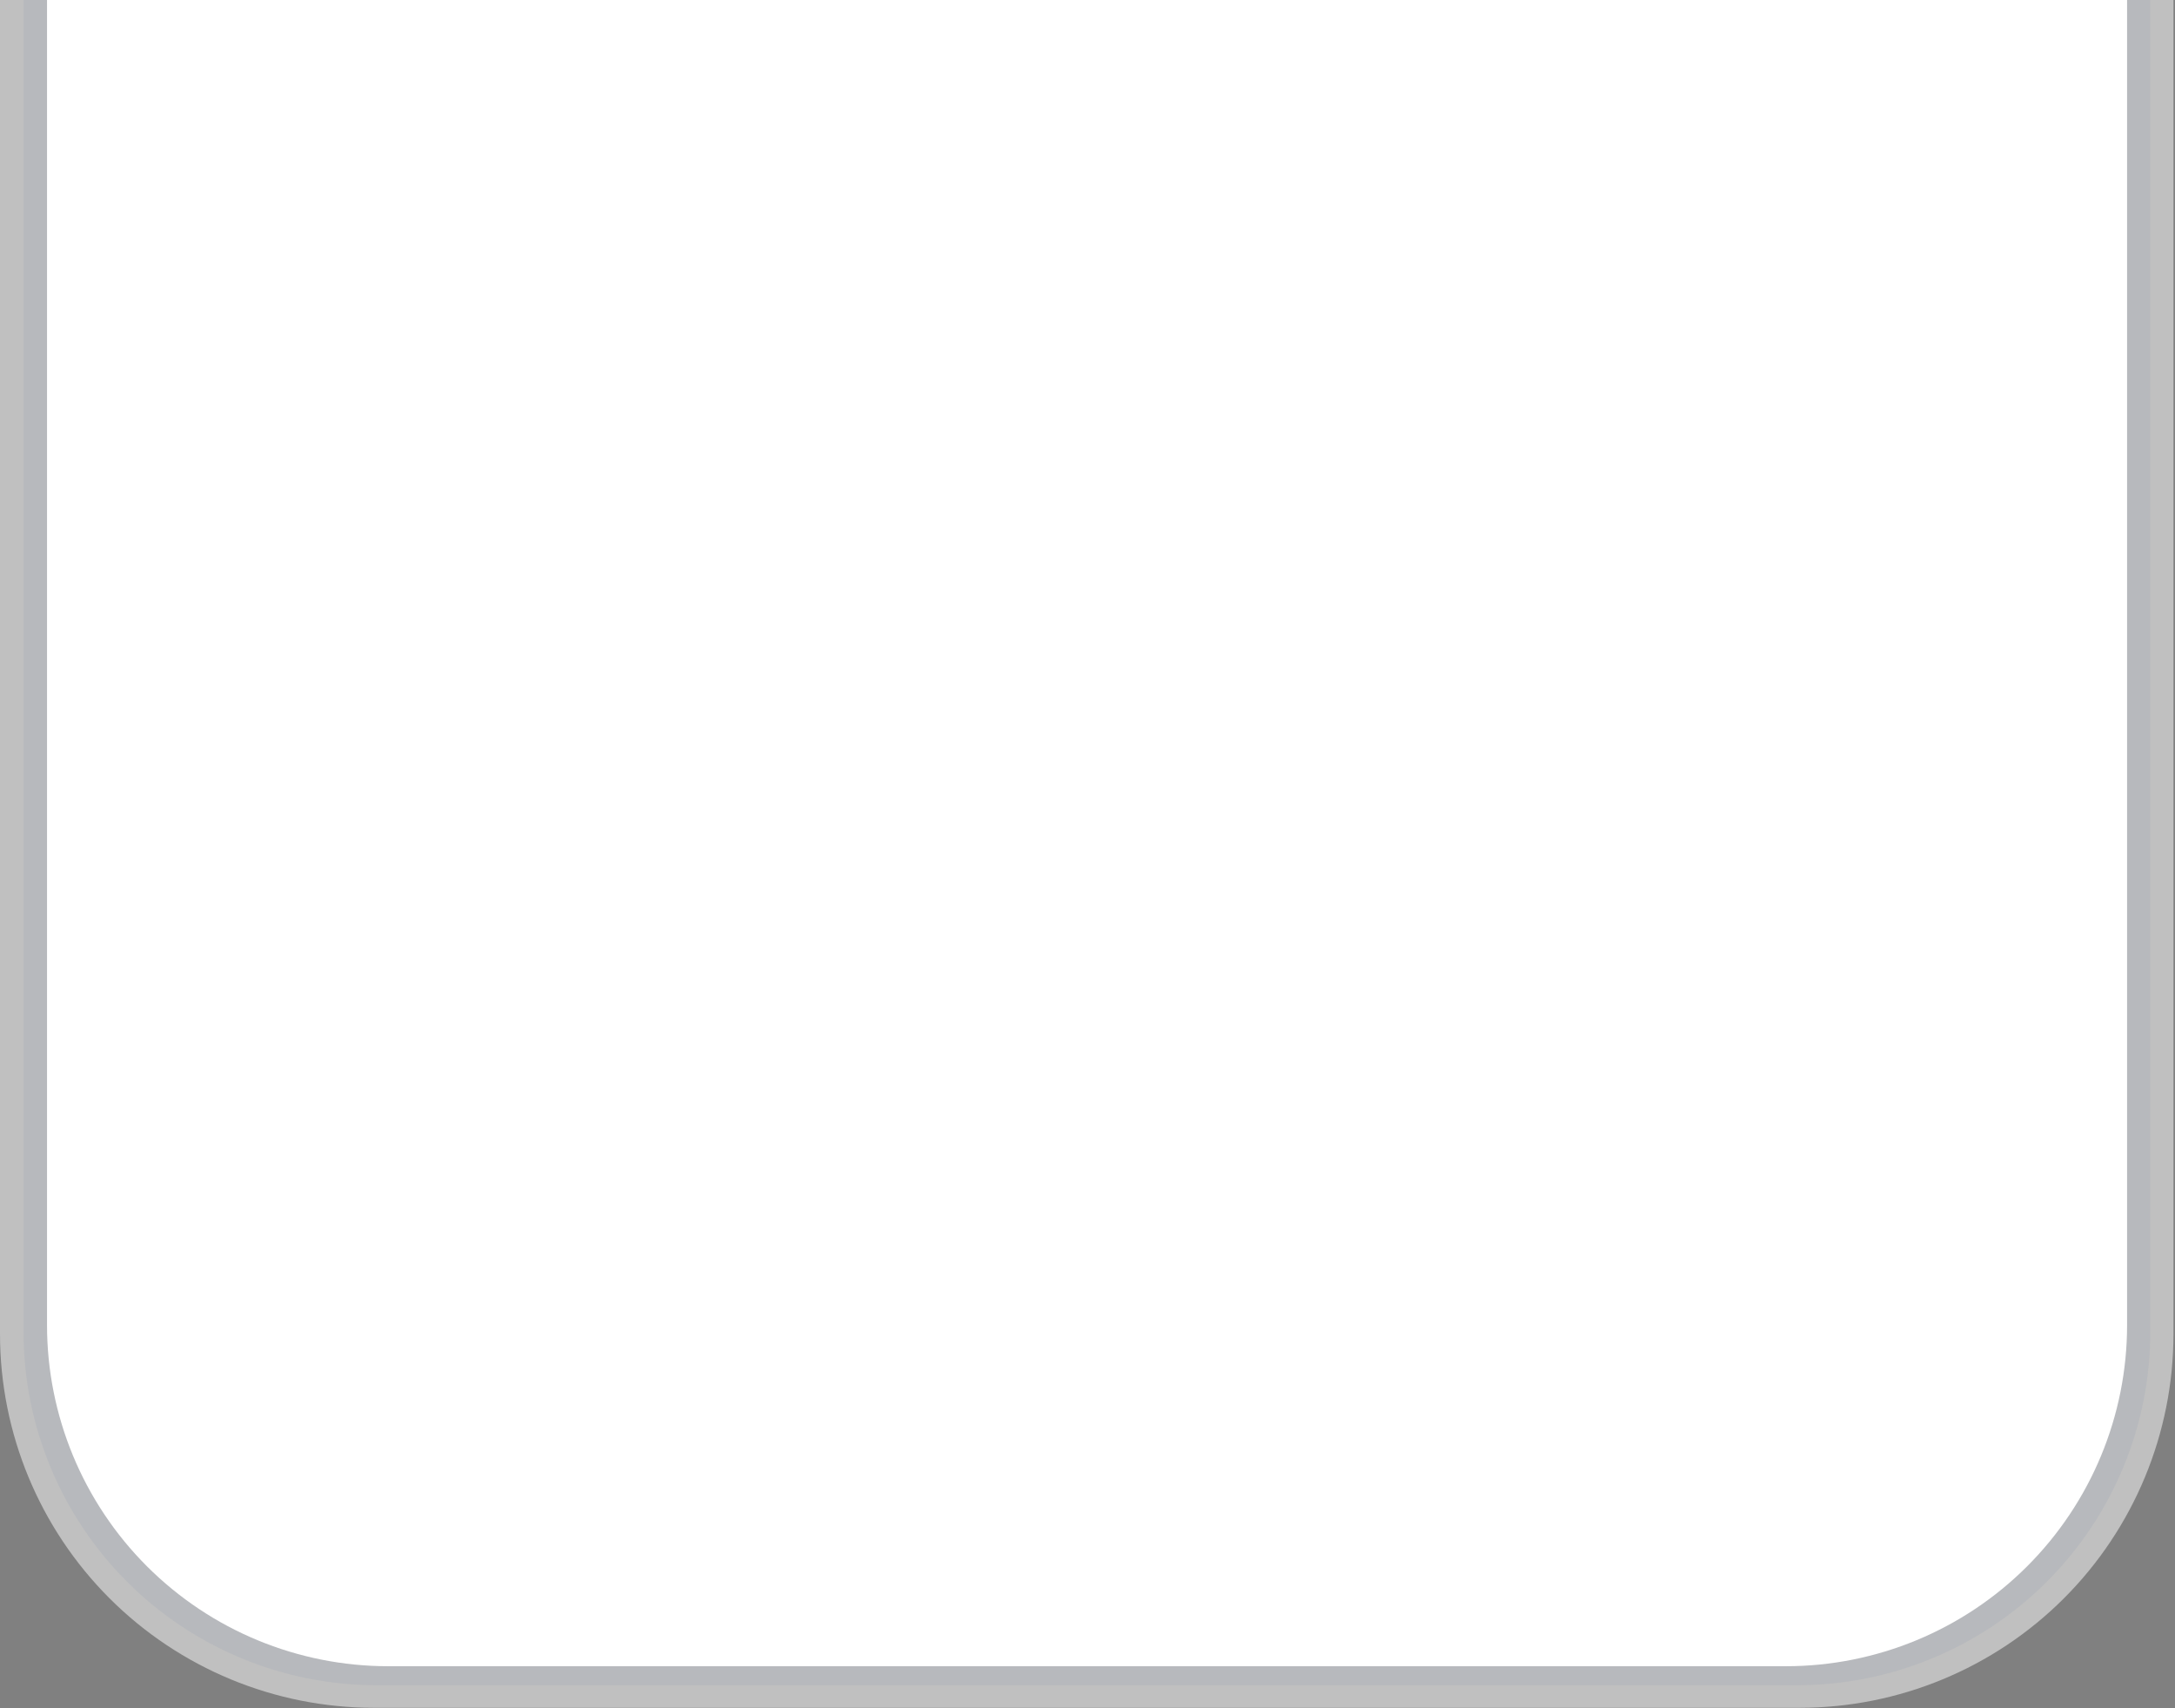 <?xml version="1.0" encoding="UTF-8" standalone="no"?>
<!DOCTYPE svg PUBLIC "-//W3C//DTD SVG 1.1//EN" "http://www.w3.org/Graphics/SVG/1.1/DTD/svg11.dtd">
<svg width="100%" height="100%" viewBox="0 0 764 600" version="1.1" xmlns="http://www.w3.org/2000/svg" xmlns:xlink="http://www.w3.org/1999/xlink" xml:space="preserve" xmlns:serif="http://www.serif.com/" style="fill-rule:evenodd;clip-rule:evenodd;stroke-linejoin:round;stroke-miterlimit:2;">
    <rect x="0" y="0" width="764" height="600" fill="#808080" stroke="none"/>
    <g transform="matrix(1,0,0,1,-478.912,3.19744e-14)">
        <g>
            <g transform="matrix(1,0,0,0.988,194.153,20.121)">
                <path d="M1048.22,-20.36L1048.22,453.849C1048.22,489.096 1034.38,522.899 1009.75,547.822C985.121,572.745 951.714,586.746 916.88,586.746L416.1,586.746C381.266,586.746 347.859,572.745 323.228,547.822C298.597,522.899 284.759,489.096 284.759,453.849L284.759,-20.36L1048.22,-20.36Z" style="fill:white;fill-opacity:0.5;"/>
            </g>
            <g transform="matrix(0.977,0,0,0.97,208.968,21.739)">
                <path d="M1049.4,-22.422L1049.4,459.8C1049.4,493.744 1036.02,526.299 1012.2,550.302C988.378,574.304 956.071,587.789 922.383,587.789C780.84,587.789 553.321,587.789 411.778,587.789C378.091,587.789 345.783,574.304 321.962,550.302C298.141,526.299 284.759,493.744 284.759,459.8C284.759,280.857 284.759,-22.422 284.759,-22.422L1049.4,-22.422Z" style="fill:rgb(0,55,122);fill-opacity:0.05;"/>
            </g>
            <g transform="matrix(0.954,0,0,0.959,223.771,21.529)">
                <path d="M1050.64,-22.445L1050.64,462.87C1050.64,496 1037.4,527.774 1013.84,551.201C990.285,574.628 958.332,587.789 925.014,587.789L410.384,587.789C377.066,587.789 345.113,574.628 321.554,551.201C297.994,527.774 284.759,496 284.759,462.87L284.759,-22.445L1050.64,-22.445Z" style="fill:white;"/>
            </g>
        </g>
    </g>
</svg>
